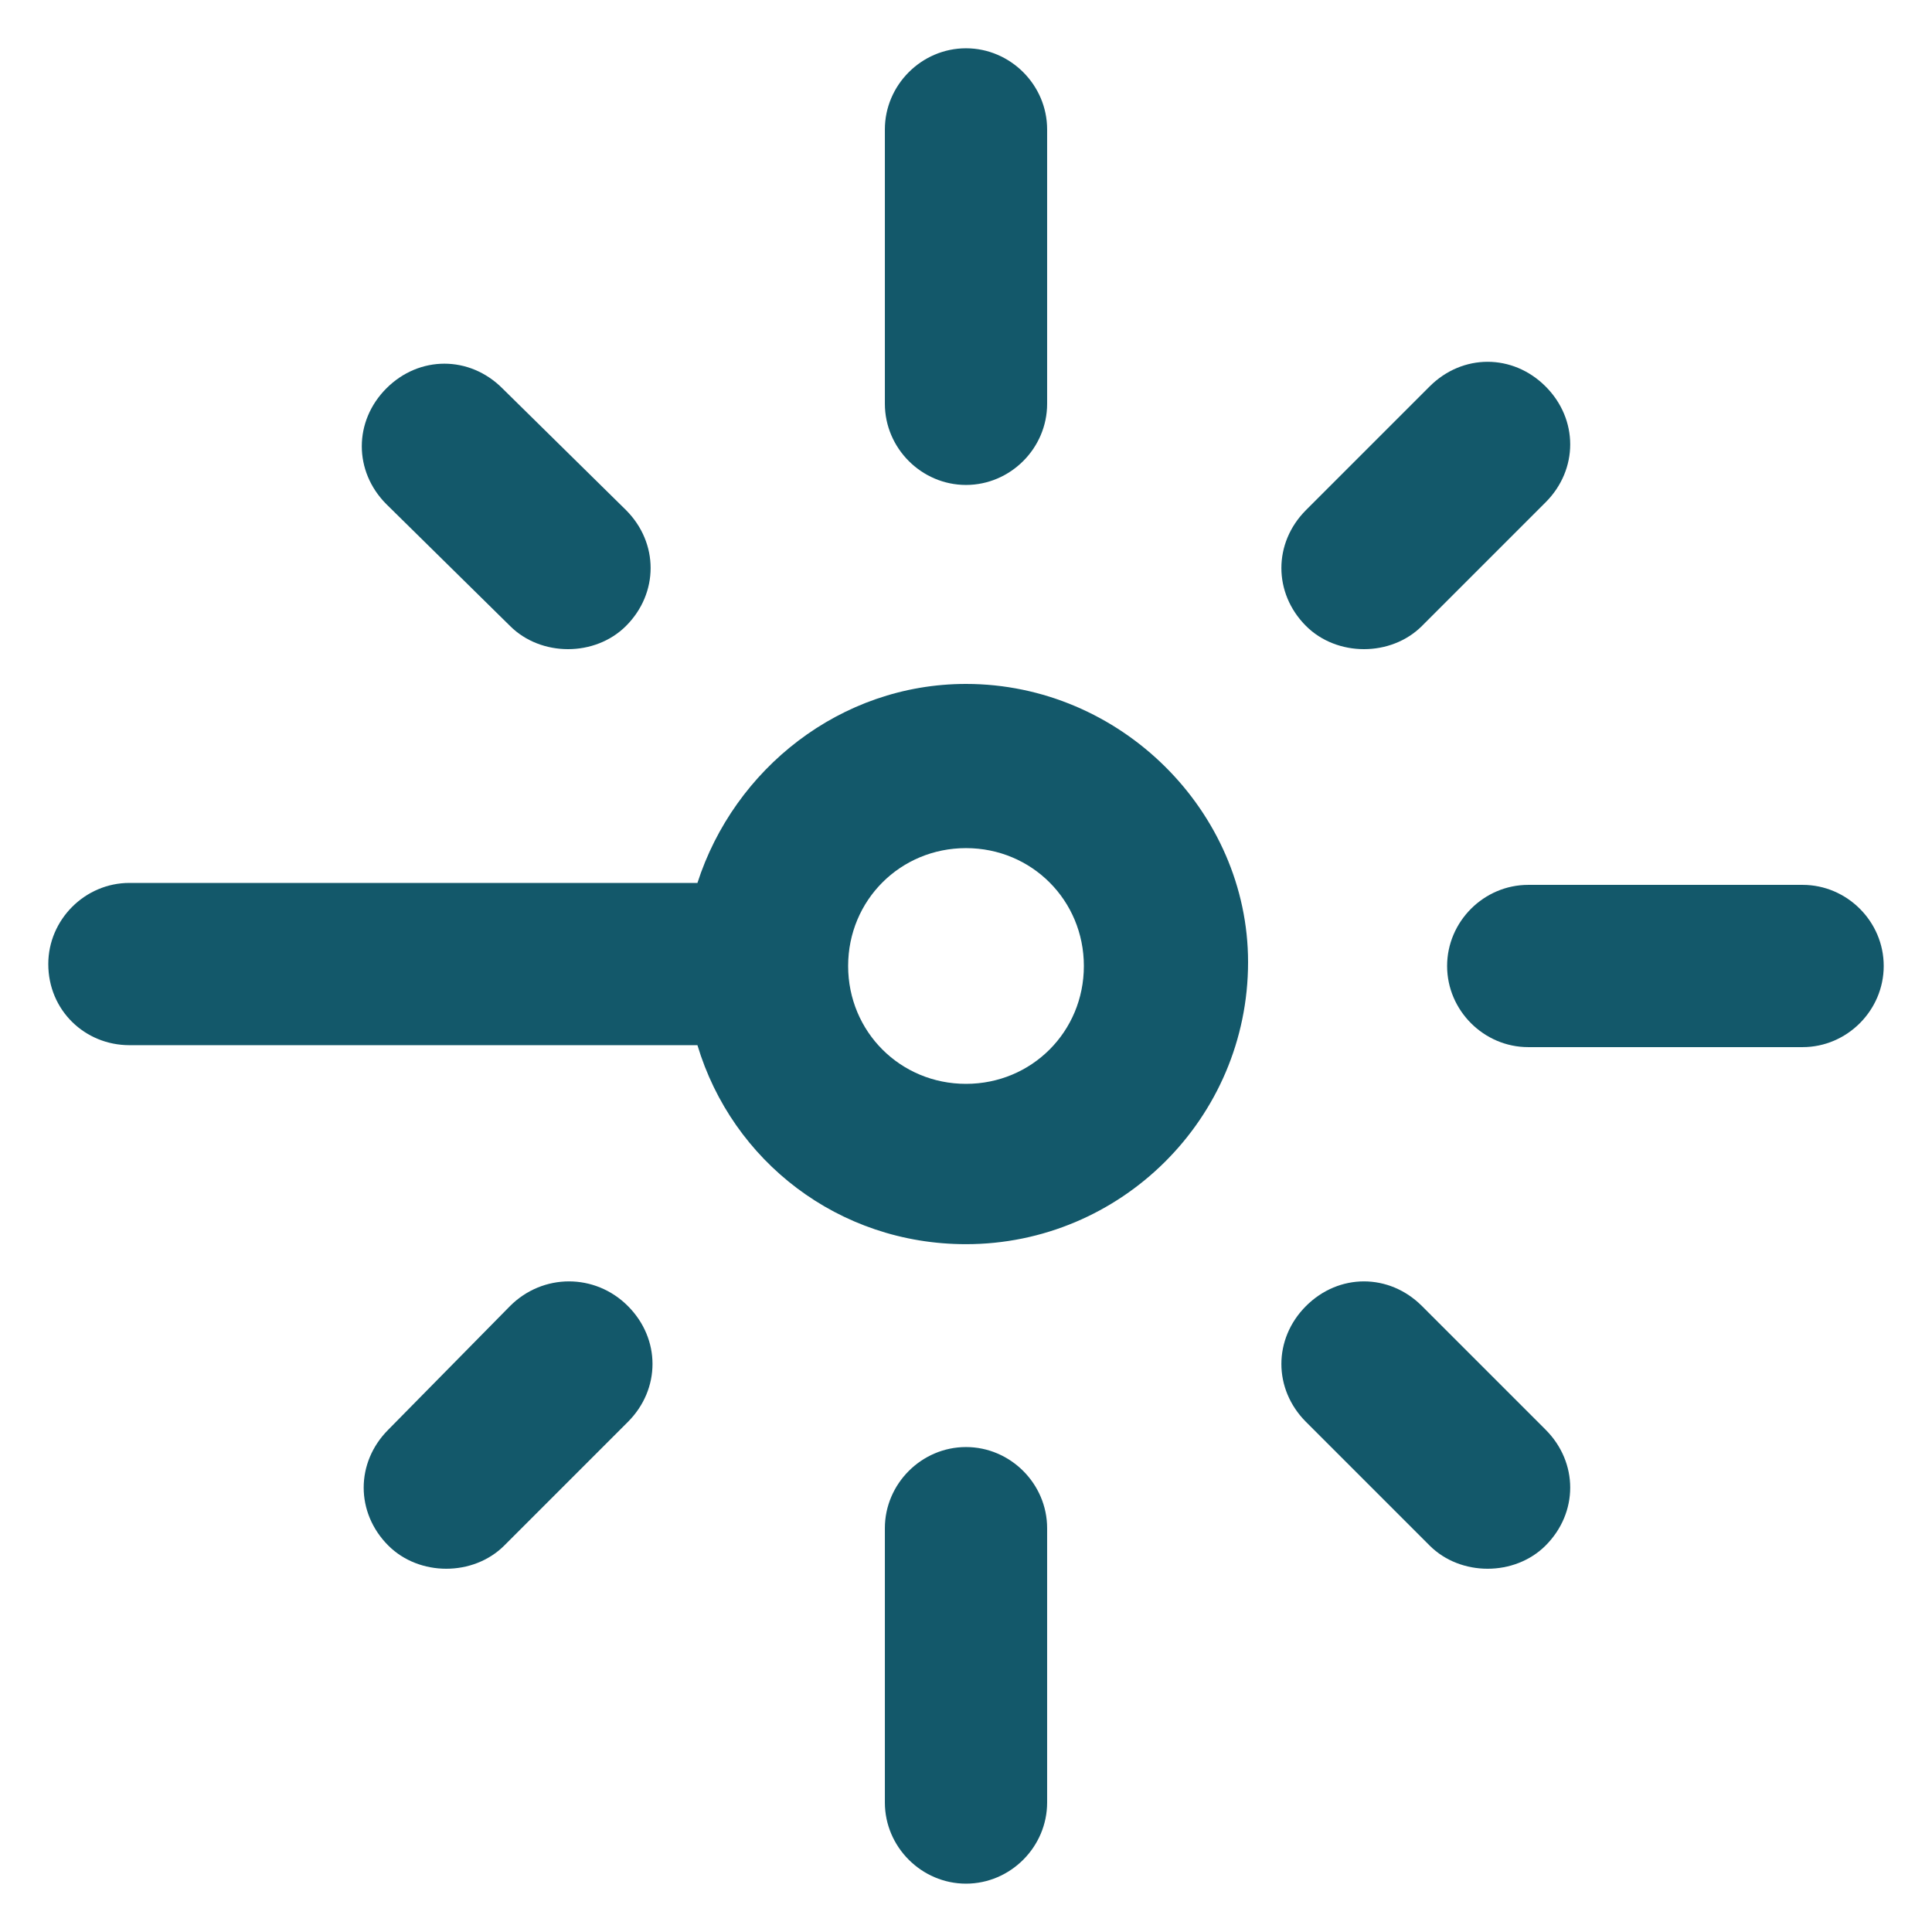 <?xml version="1.0" encoding="UTF-8"?> <svg xmlns="http://www.w3.org/2000/svg" width="128pt" height="128pt" version="1.1" viewBox="0 0 128 128"><path d="m64 32.129c2.945 0 5.375-2.434 5.375-5.375v-18.18c0-2.945-2.434-5.375-5.375-5.375-2.945 0-5.375 2.434-5.375 5.375v18.176c0 2.945 2.43 5.379 5.375 5.379z" fill="#13586a"></path><path d="m33.793 41.473c1.023 1.023 2.434 1.535 3.84 1.535s2.816-0.512 3.84-1.535c2.176-2.176 2.176-5.504 0-7.68l-8.191-8.066c-2.176-2.176-5.504-2.176-7.68 0-2.176 2.176-2.176 5.504 0 7.68z" fill="#13586a"></path><path d="m33.793 86.527-8.066 8.191c-2.176 2.176-2.176 5.504 0 7.68 1.023 1.023 2.434 1.535 3.84 1.535s2.816-0.512 3.84-1.535l8.191-8.191c2.176-2.176 2.176-5.504 0-7.68-2.172-2.176-5.629-2.176-7.805 0z" fill="#13586a"></path><path d="m64 95.871c-2.945 0-5.375 2.434-5.375 5.375v18.176c0 2.945 2.434 5.375 5.375 5.375 2.945 0 5.375-2.434 5.375-5.375v-18.176c0-2.941-2.43-5.375-5.375-5.375z" fill="#13586a"></path><path d="m94.207 86.527c-2.176-2.176-5.504-2.176-7.68 0-2.176 2.176-2.176 5.504 0 7.68l8.191 8.191c1.023 1.023 2.434 1.535 3.84 1.535s2.816-0.512 3.84-1.535c2.176-2.176 2.176-5.504 0-7.68z" fill="#13586a"></path><path d="m119.43 58.625h-18.18c-2.945 0-5.375 2.434-5.375 5.375 0 2.945 2.434 5.375 5.375 5.375h18.176c2.945 0 5.375-2.434 5.375-5.375 0.004-2.945-2.43-5.375-5.371-5.375z" fill="#13586a"></path><path d="m90.367 43.008c1.406 0 2.816-0.512 3.84-1.535l8.191-8.191c2.176-2.176 2.176-5.504 0-7.68-2.176-2.176-5.504-2.176-7.68 0l-8.191 8.191c-2.176 2.176-2.176 5.504 0 7.68 1.023 1.023 2.434 1.535 3.84 1.535z" fill="#13586a"></path><path d="m64 45.312c-8.32 0-15.359 5.633-17.793 13.184h-37.633c-2.945 0-5.375 2.434-5.375 5.375 0 3.07 2.434 5.375 5.375 5.375h37.633c2.305 7.68 9.344 13.184 17.793 13.184 10.238 0 18.688-8.32 18.688-18.688 0-9.98-8.449-18.43-18.688-18.43zm0 26.496c-4.352 0-7.809-3.457-7.809-7.809s3.457-7.809 7.809-7.809 7.809 3.457 7.809 7.809-3.457 7.809-7.809 7.809z" fill="#13586a"></path></svg> 